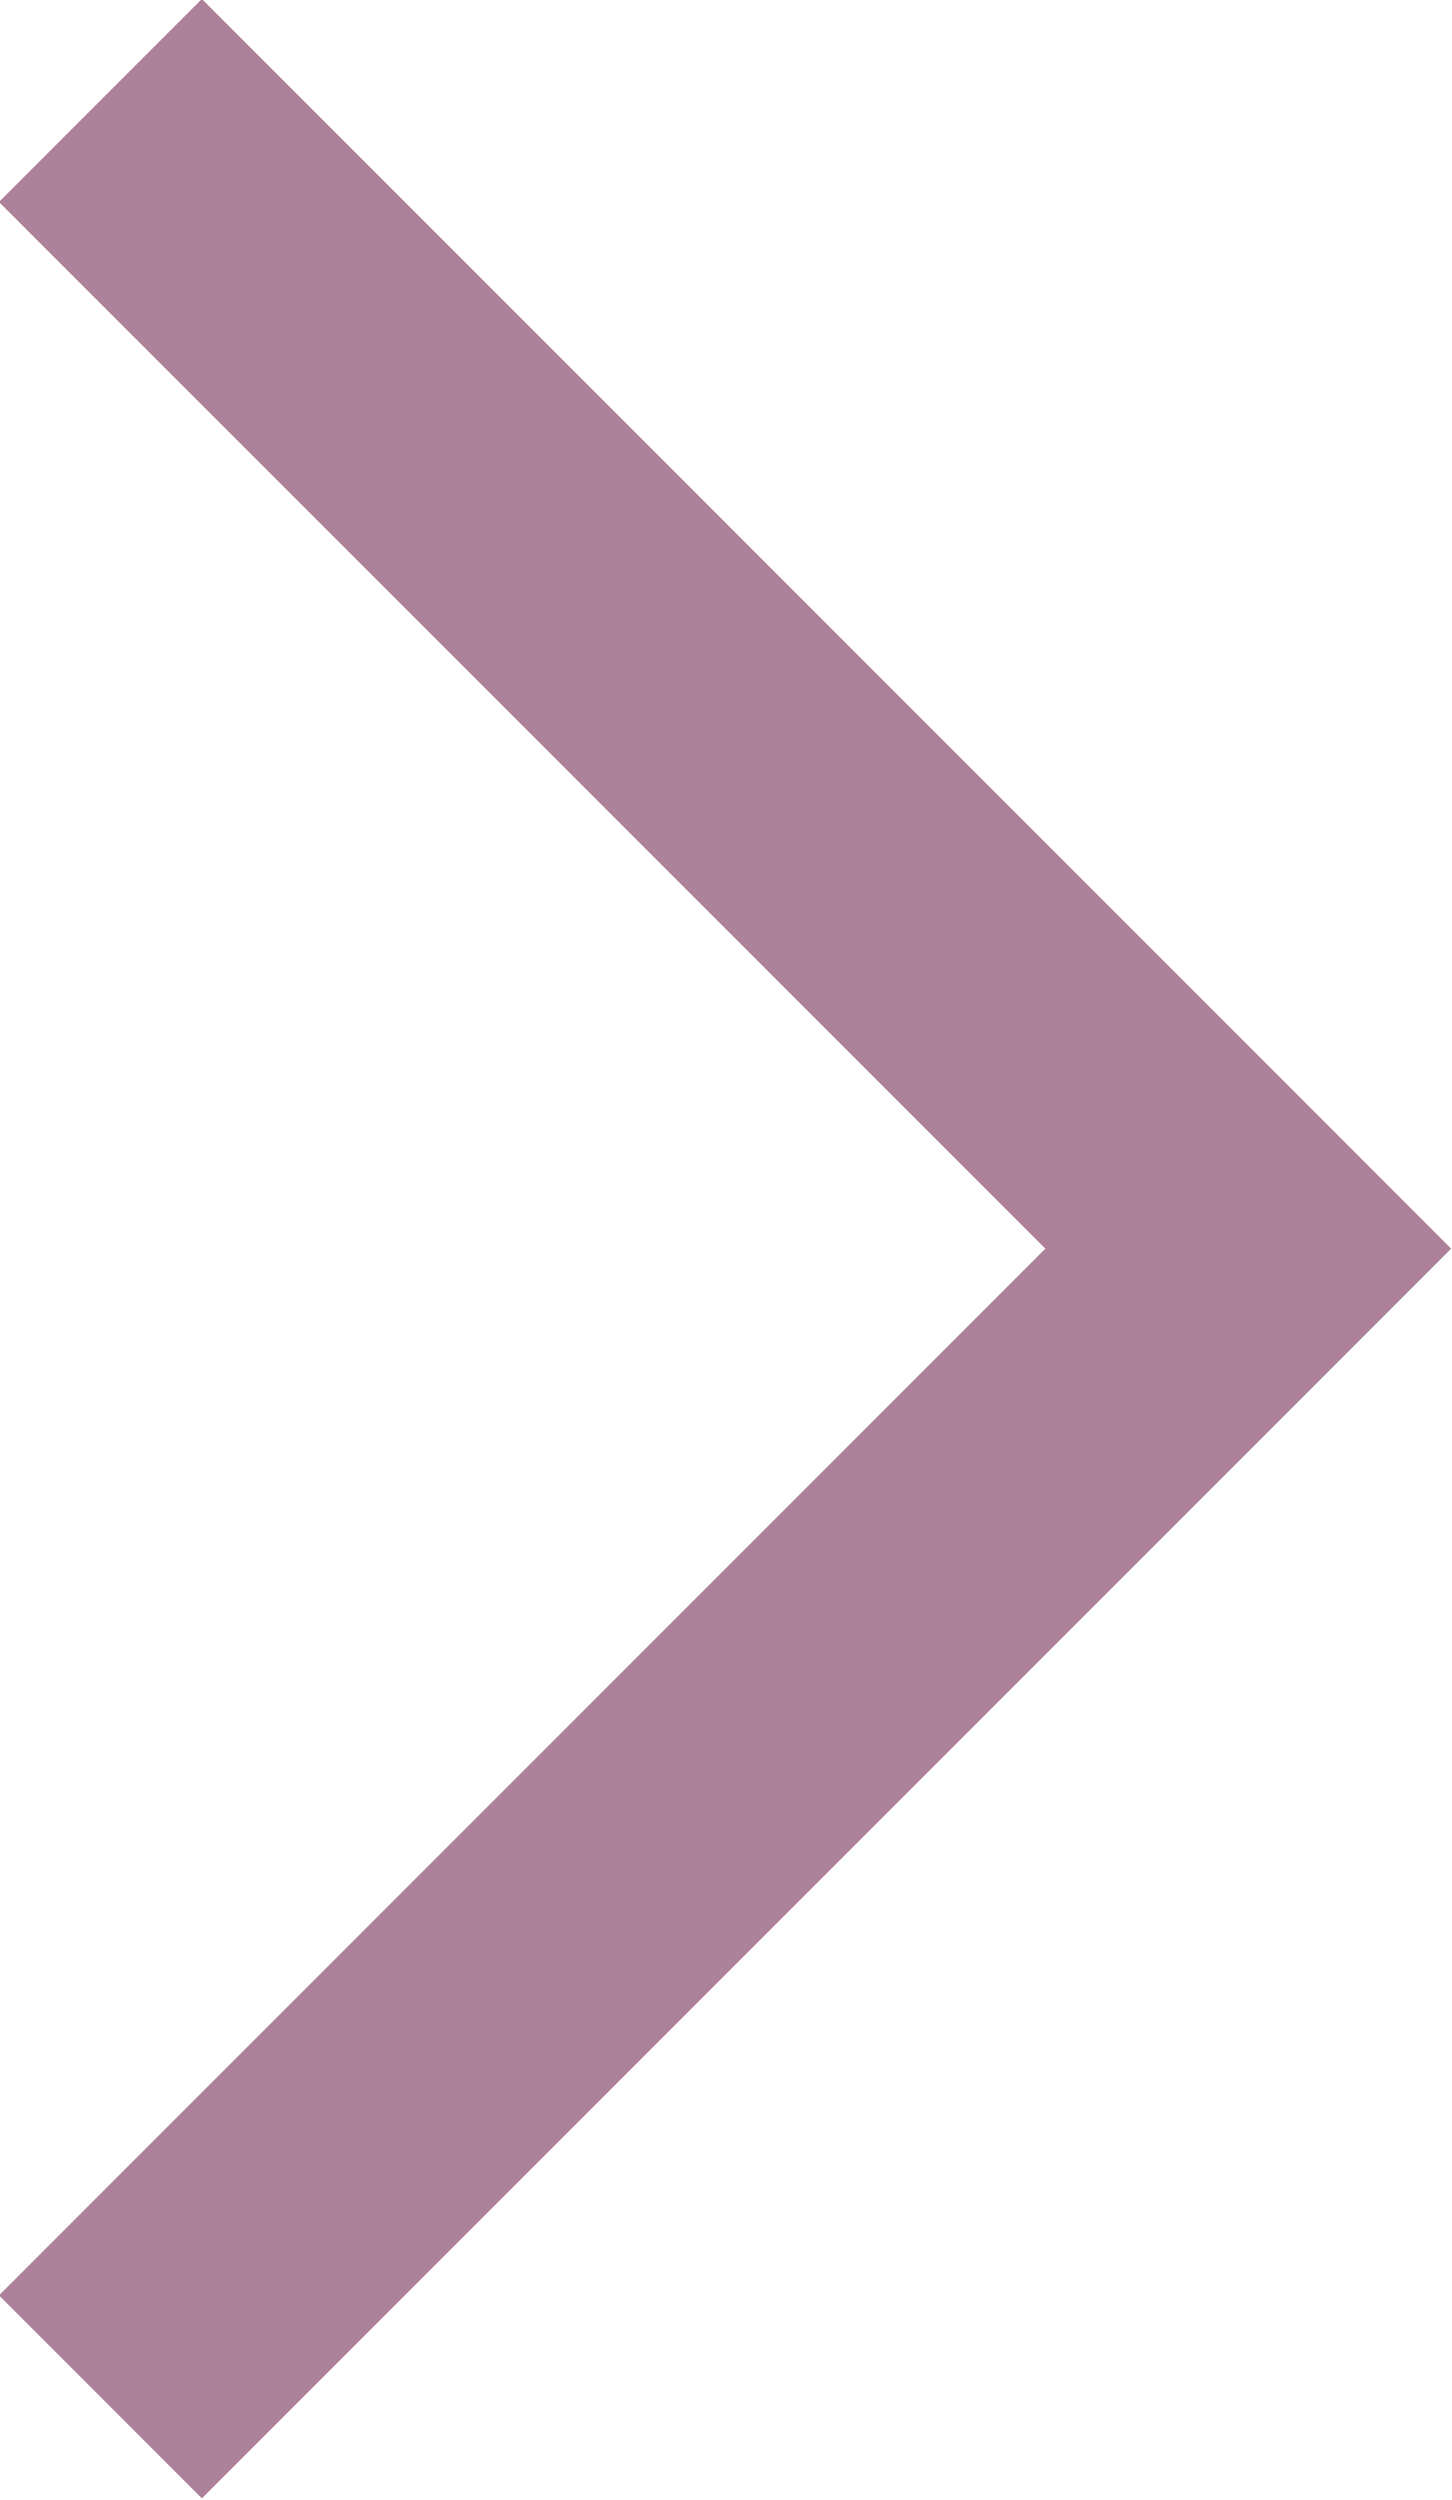 <svg xmlns="http://www.w3.org/2000/svg" width="5.06" height="8.71" viewBox="0 0 5.06 8.71"><defs><style>.cls-1{fill:none;stroke:#ae819b;stroke-miterlimit:10;}</style></defs><g id="レイヤー_2" data-name="レイヤー 2"><g id="PC"><g id="CONCEPT"><polyline class="cls-1" points="0.35 8.35 4.35 4.35 0.35 0.35"/></g></g></g></svg>